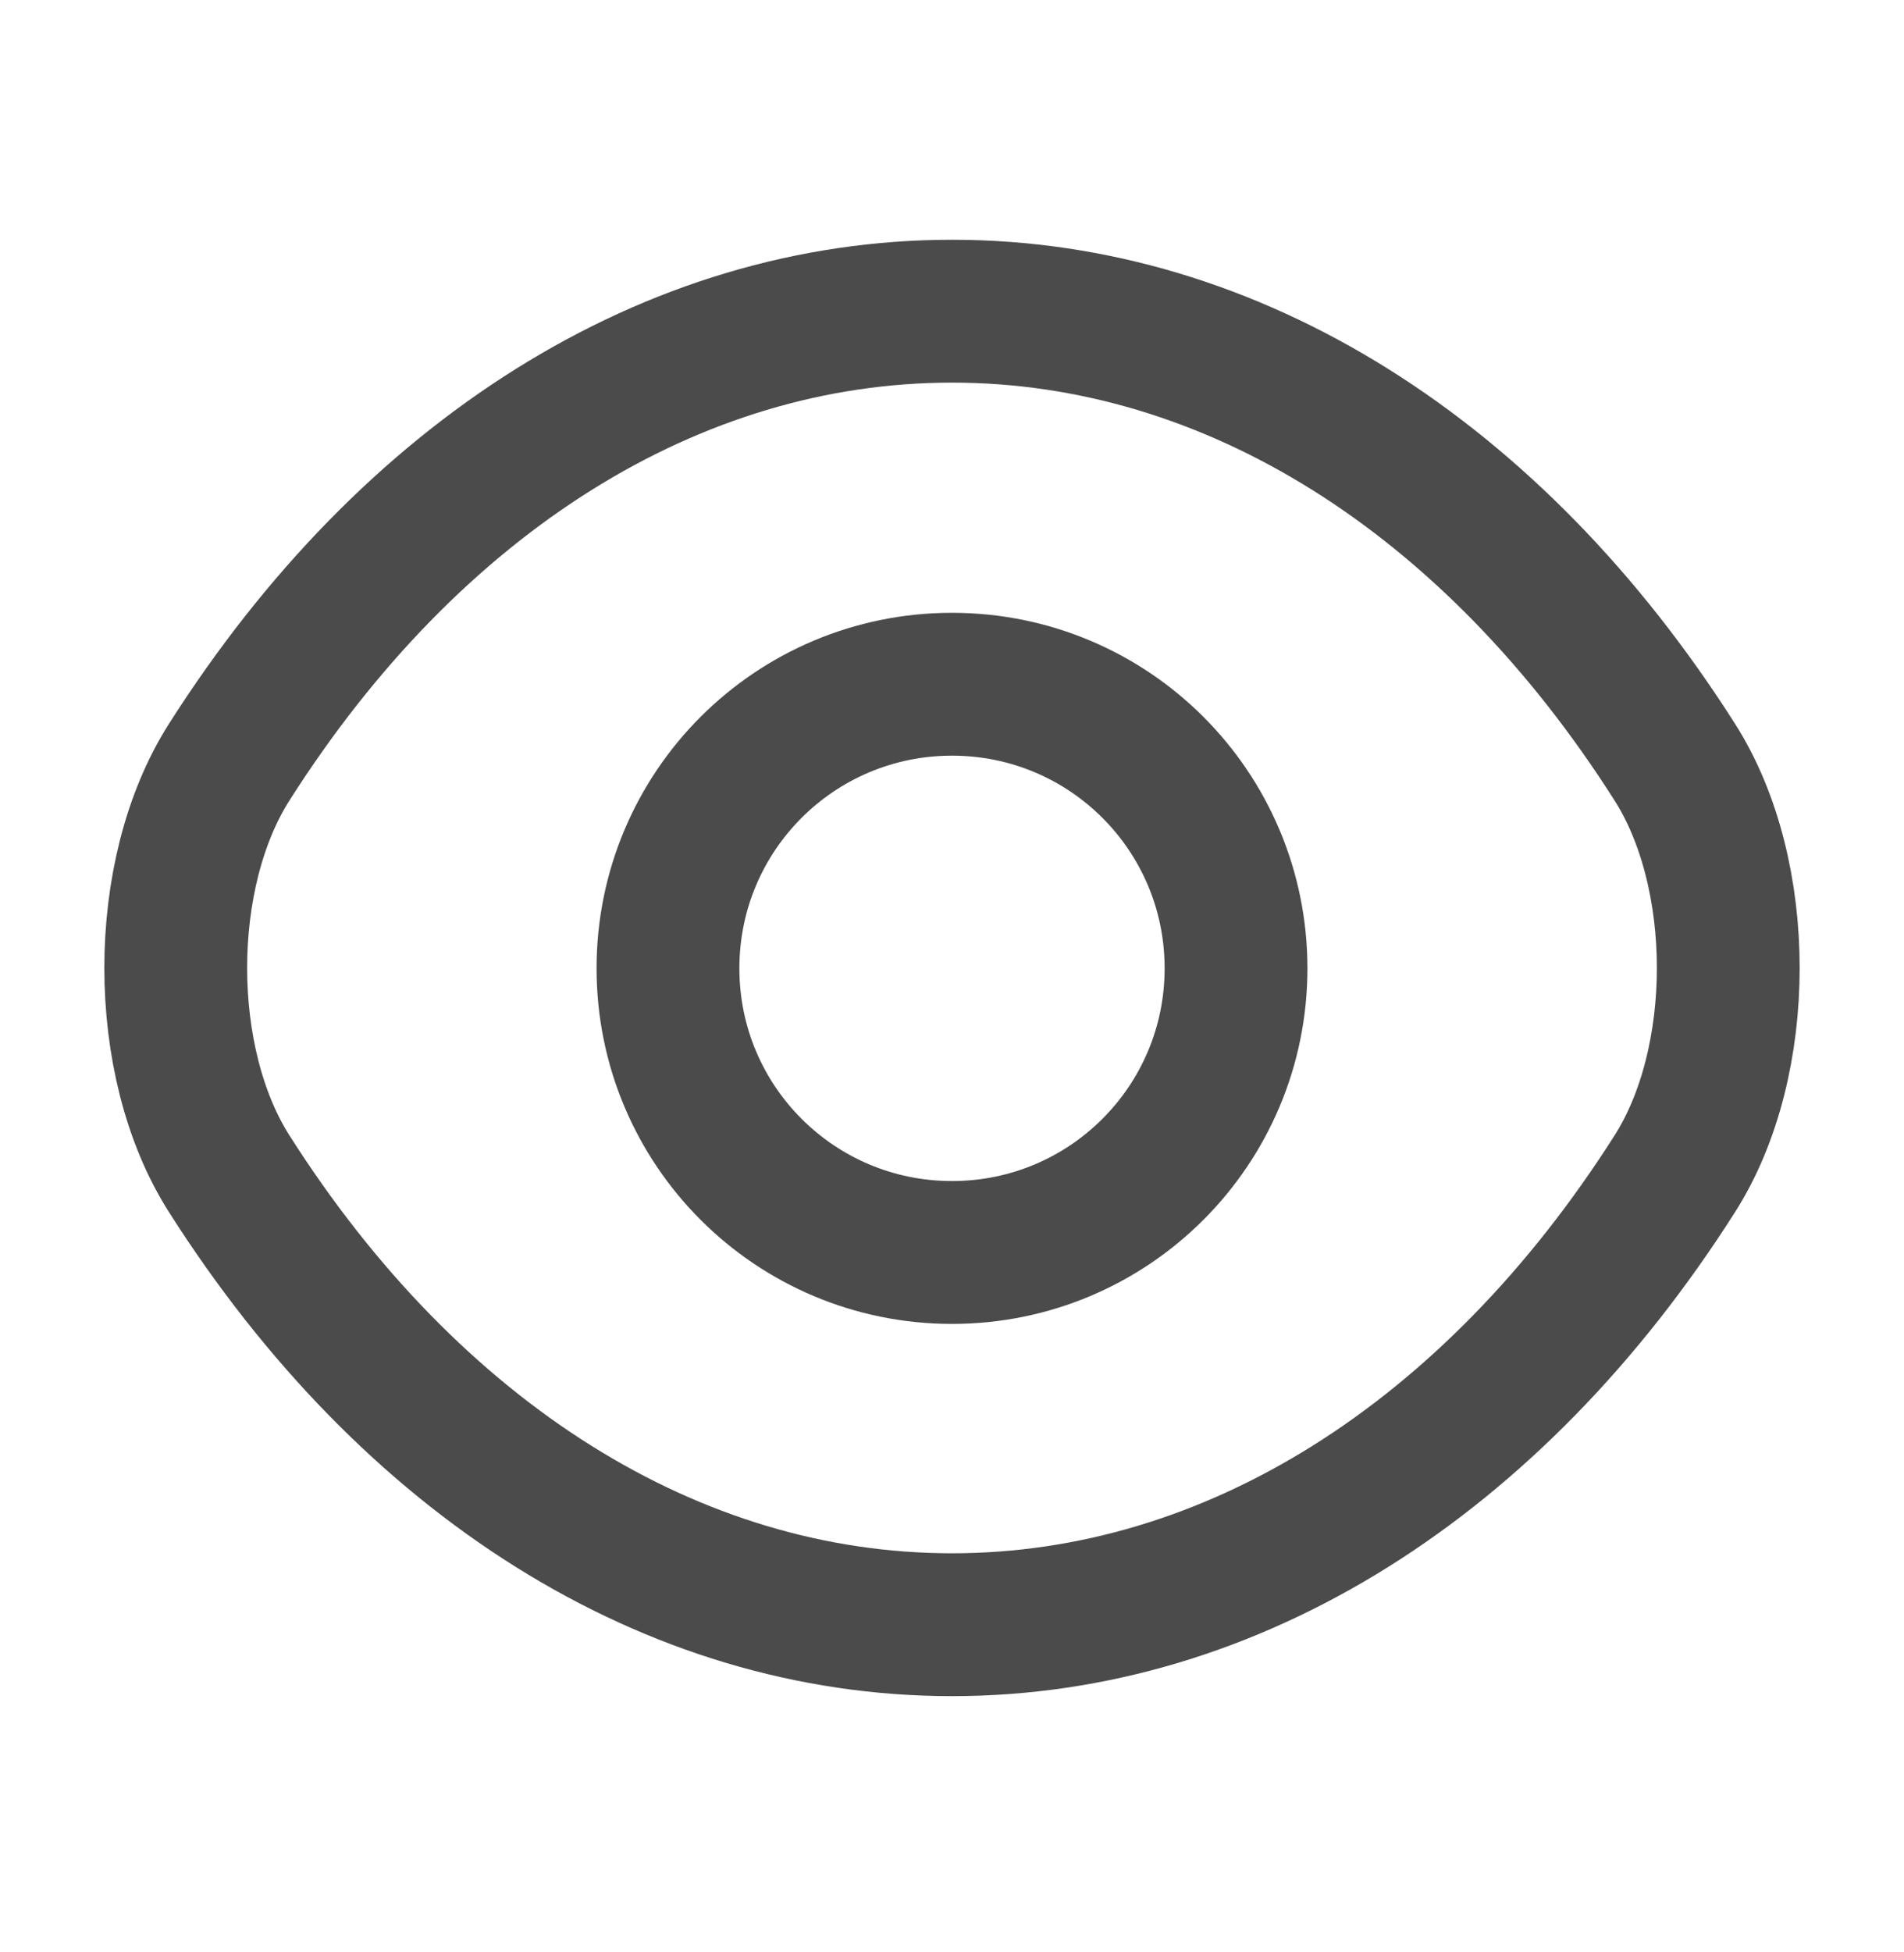 <svg xmlns="http://www.w3.org/2000/svg" width="40" height="41" viewBox="0 0 40 41" fill="none"><path d="M25.967 20.335C25.967 23.635 23.3 26.302 20 26.302C16.7 26.302 14.033 23.635 14.033 20.335C14.033 17.035 16.7 14.369 20 14.369C23.3 14.369 25.967 17.035 25.967 20.335Z" stroke="#4B4B4B" stroke-width="3" stroke-linecap="round" stroke-linejoin="round"></path><path d="M20 34.119C25.883 34.119 31.367 30.652 35.183 24.652C36.683 22.302 36.683 18.352 35.183 16.002C31.367 10.002 25.883 6.535 20 6.535C14.117 6.535 8.633 10.002 4.817 16.002C3.317 18.352 3.317 22.302 4.817 24.652C8.633 30.652 14.117 34.119 20 34.119Z" stroke="#4B4B4B" stroke-width="3" stroke-linecap="round" stroke-linejoin="round"></path></svg>